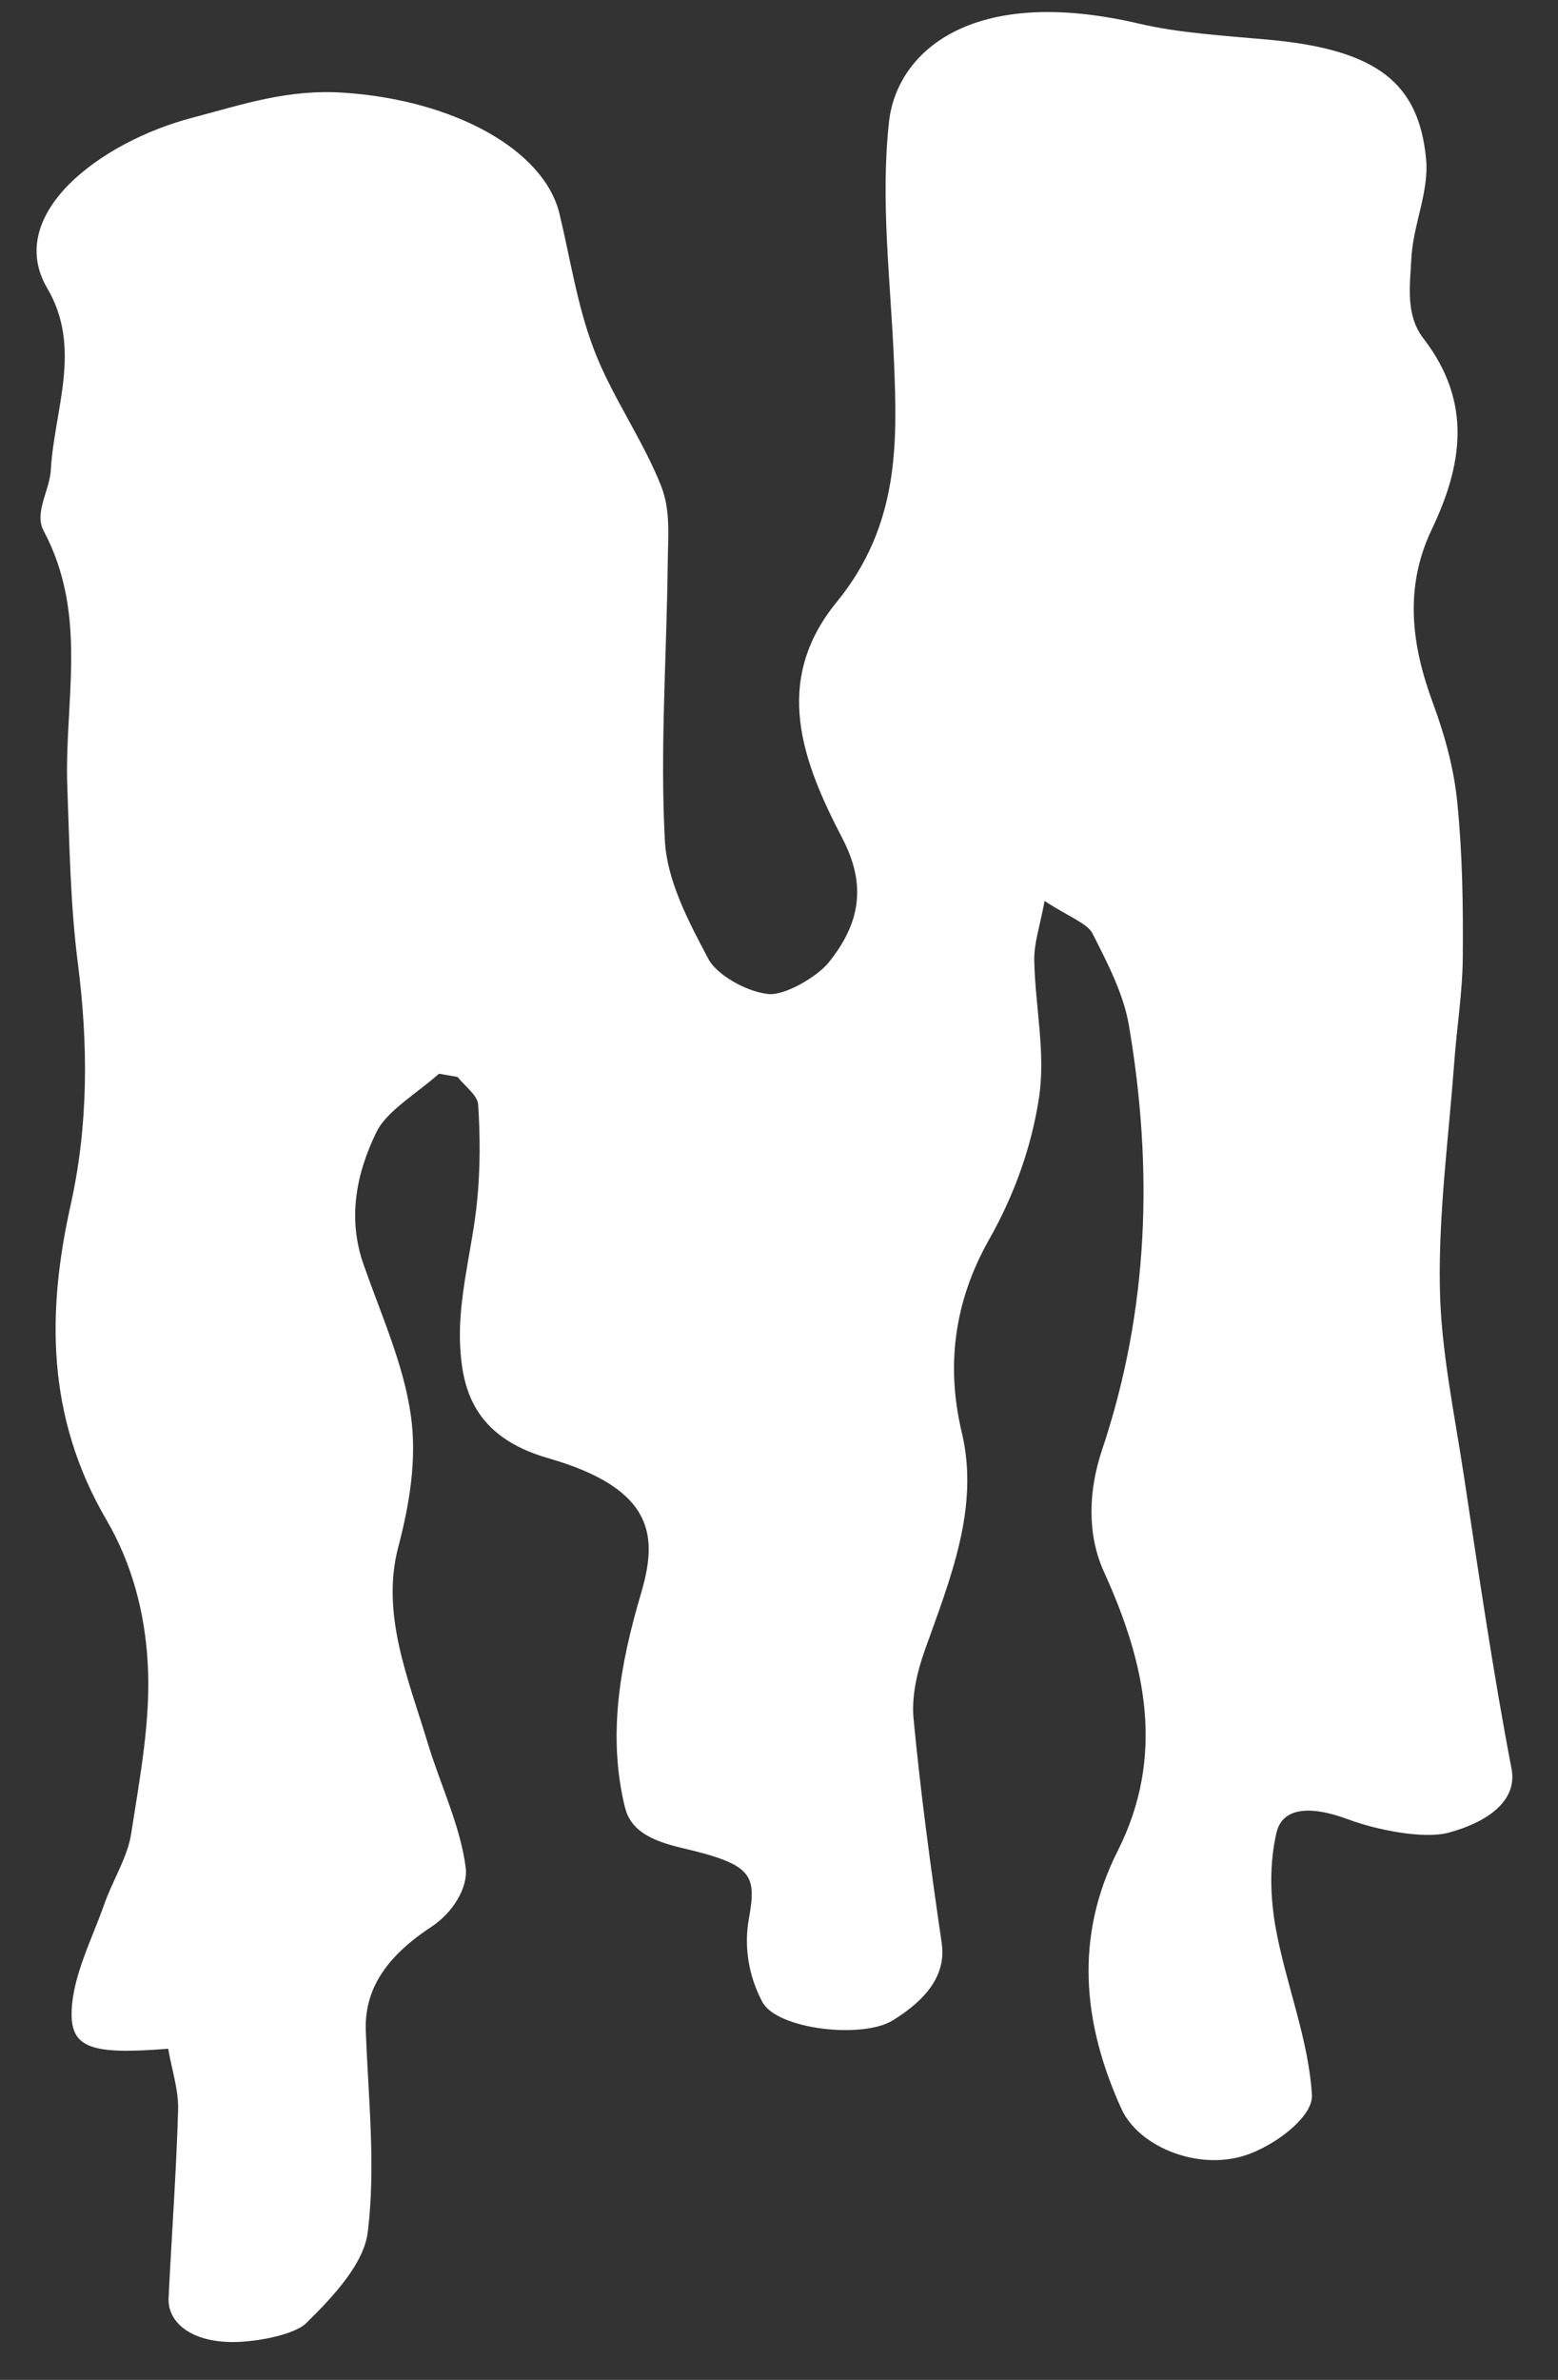 <svg width="19" height="29" viewBox="0 0 19 29" fill="none" xmlns="http://www.w3.org/2000/svg">
<rect x="0" y="0" width="19" height="29" fill="#333333" stroke="none"/>
<path d="M2.053 24.965C1.115 25.039 0.855 24.963 0.874 24.499C0.892 24.066 1.12 23.635 1.271 23.205C1.372 22.916 1.556 22.633 1.6 22.342C1.708 21.643 1.844 20.941 1.8 20.243C1.765 19.665 1.618 19.068 1.298 18.521C0.557 17.253 0.575 15.969 0.862 14.681C1.081 13.695 1.075 12.719 0.949 11.734C0.858 11.023 0.848 10.308 0.821 9.595C0.781 8.551 1.083 7.502 0.532 6.468C0.414 6.247 0.606 5.976 0.62 5.726C0.662 4.988 1.005 4.243 0.577 3.514C0.048 2.615 1.218 1.727 2.358 1.431C2.962 1.274 3.502 1.083 4.198 1.13C5.548 1.222 6.637 1.831 6.823 2.605C6.957 3.159 7.037 3.72 7.245 4.264C7.457 4.822 7.84 5.36 8.061 5.918C8.182 6.221 8.146 6.548 8.143 6.864C8.131 7.989 8.048 9.116 8.108 10.24C8.133 10.727 8.39 11.218 8.642 11.691C8.736 11.867 9.084 12.082 9.371 12.113C9.574 12.133 9.967 11.899 10.102 11.733C10.494 11.25 10.567 10.783 10.275 10.22C9.79 9.289 9.409 8.307 10.203 7.337C10.969 6.4 10.944 5.399 10.902 4.397C10.861 3.425 10.735 2.449 10.842 1.481C10.935 0.653 11.82 -0.197 13.895 0.289C14.385 0.404 14.941 0.435 15.473 0.484C16.812 0.606 17.302 1.025 17.391 1.933C17.431 2.334 17.232 2.741 17.212 3.147C17.195 3.474 17.138 3.839 17.359 4.124C17.961 4.905 17.832 5.672 17.461 6.45C17.121 7.162 17.213 7.863 17.477 8.574C17.624 8.971 17.733 9.377 17.772 9.781C17.835 10.406 17.844 11.033 17.839 11.659C17.836 12.092 17.765 12.524 17.734 12.956C17.666 13.864 17.544 14.773 17.559 15.681C17.571 16.444 17.734 17.206 17.85 17.968C18.031 19.163 18.205 20.36 18.433 21.552C18.51 21.945 18.138 22.205 17.666 22.332C17.365 22.414 16.787 22.299 16.45 22.173C15.951 21.986 15.635 22.039 15.567 22.332C15.479 22.713 15.489 23.109 15.557 23.492C15.68 24.173 15.959 24.848 15.999 25.529C16.015 25.768 15.623 26.096 15.246 26.243C14.65 26.475 13.889 26.17 13.675 25.696C13.2 24.649 13.103 23.601 13.631 22.553C14.208 21.409 13.983 20.294 13.465 19.159C13.251 18.692 13.277 18.154 13.438 17.673C14.016 15.952 14.062 14.227 13.767 12.494C13.703 12.115 13.508 11.739 13.321 11.371C13.261 11.254 13.024 11.165 12.739 10.979C12.681 11.289 12.609 11.495 12.613 11.701C12.623 12.264 12.756 12.832 12.669 13.389C12.579 13.966 12.377 14.549 12.064 15.101C11.623 15.879 11.541 16.667 11.729 17.455C11.948 18.37 11.59 19.235 11.277 20.112C11.181 20.384 11.116 20.669 11.141 20.945C11.228 21.856 11.351 22.766 11.484 23.676C11.54 24.05 11.317 24.355 10.887 24.62C10.517 24.848 9.476 24.73 9.297 24.395C9.127 24.076 9.072 23.717 9.132 23.385C9.23 22.84 9.177 22.719 8.314 22.518C7.912 22.423 7.688 22.294 7.62 22.019C7.407 21.142 7.562 20.282 7.816 19.421C8.016 18.744 8.01 18.149 6.683 17.768C5.768 17.506 5.636 16.91 5.611 16.389C5.584 15.805 5.762 15.217 5.819 14.63C5.857 14.24 5.857 13.848 5.831 13.458C5.823 13.345 5.667 13.234 5.58 13.123C5.504 13.11 5.429 13.097 5.353 13.084C5.091 13.319 4.719 13.535 4.593 13.791C4.335 14.316 4.241 14.861 4.434 15.41C4.649 16.022 4.925 16.633 5.011 17.252C5.085 17.78 4.996 18.324 4.857 18.851C4.642 19.672 4.98 20.456 5.219 21.249C5.372 21.752 5.614 22.25 5.679 22.755C5.71 22.995 5.532 23.301 5.256 23.483C4.687 23.857 4.445 24.261 4.461 24.741C4.49 25.558 4.584 26.38 4.486 27.194C4.44 27.577 4.082 27.968 3.731 28.312C3.587 28.453 3.077 28.555 2.757 28.537C2.298 28.512 2.043 28.283 2.056 28.002C2.093 27.238 2.15 26.474 2.172 25.709C2.179 25.469 2.097 25.23 2.051 24.964L2.053 24.965Z" fill="white"/>
</svg>
